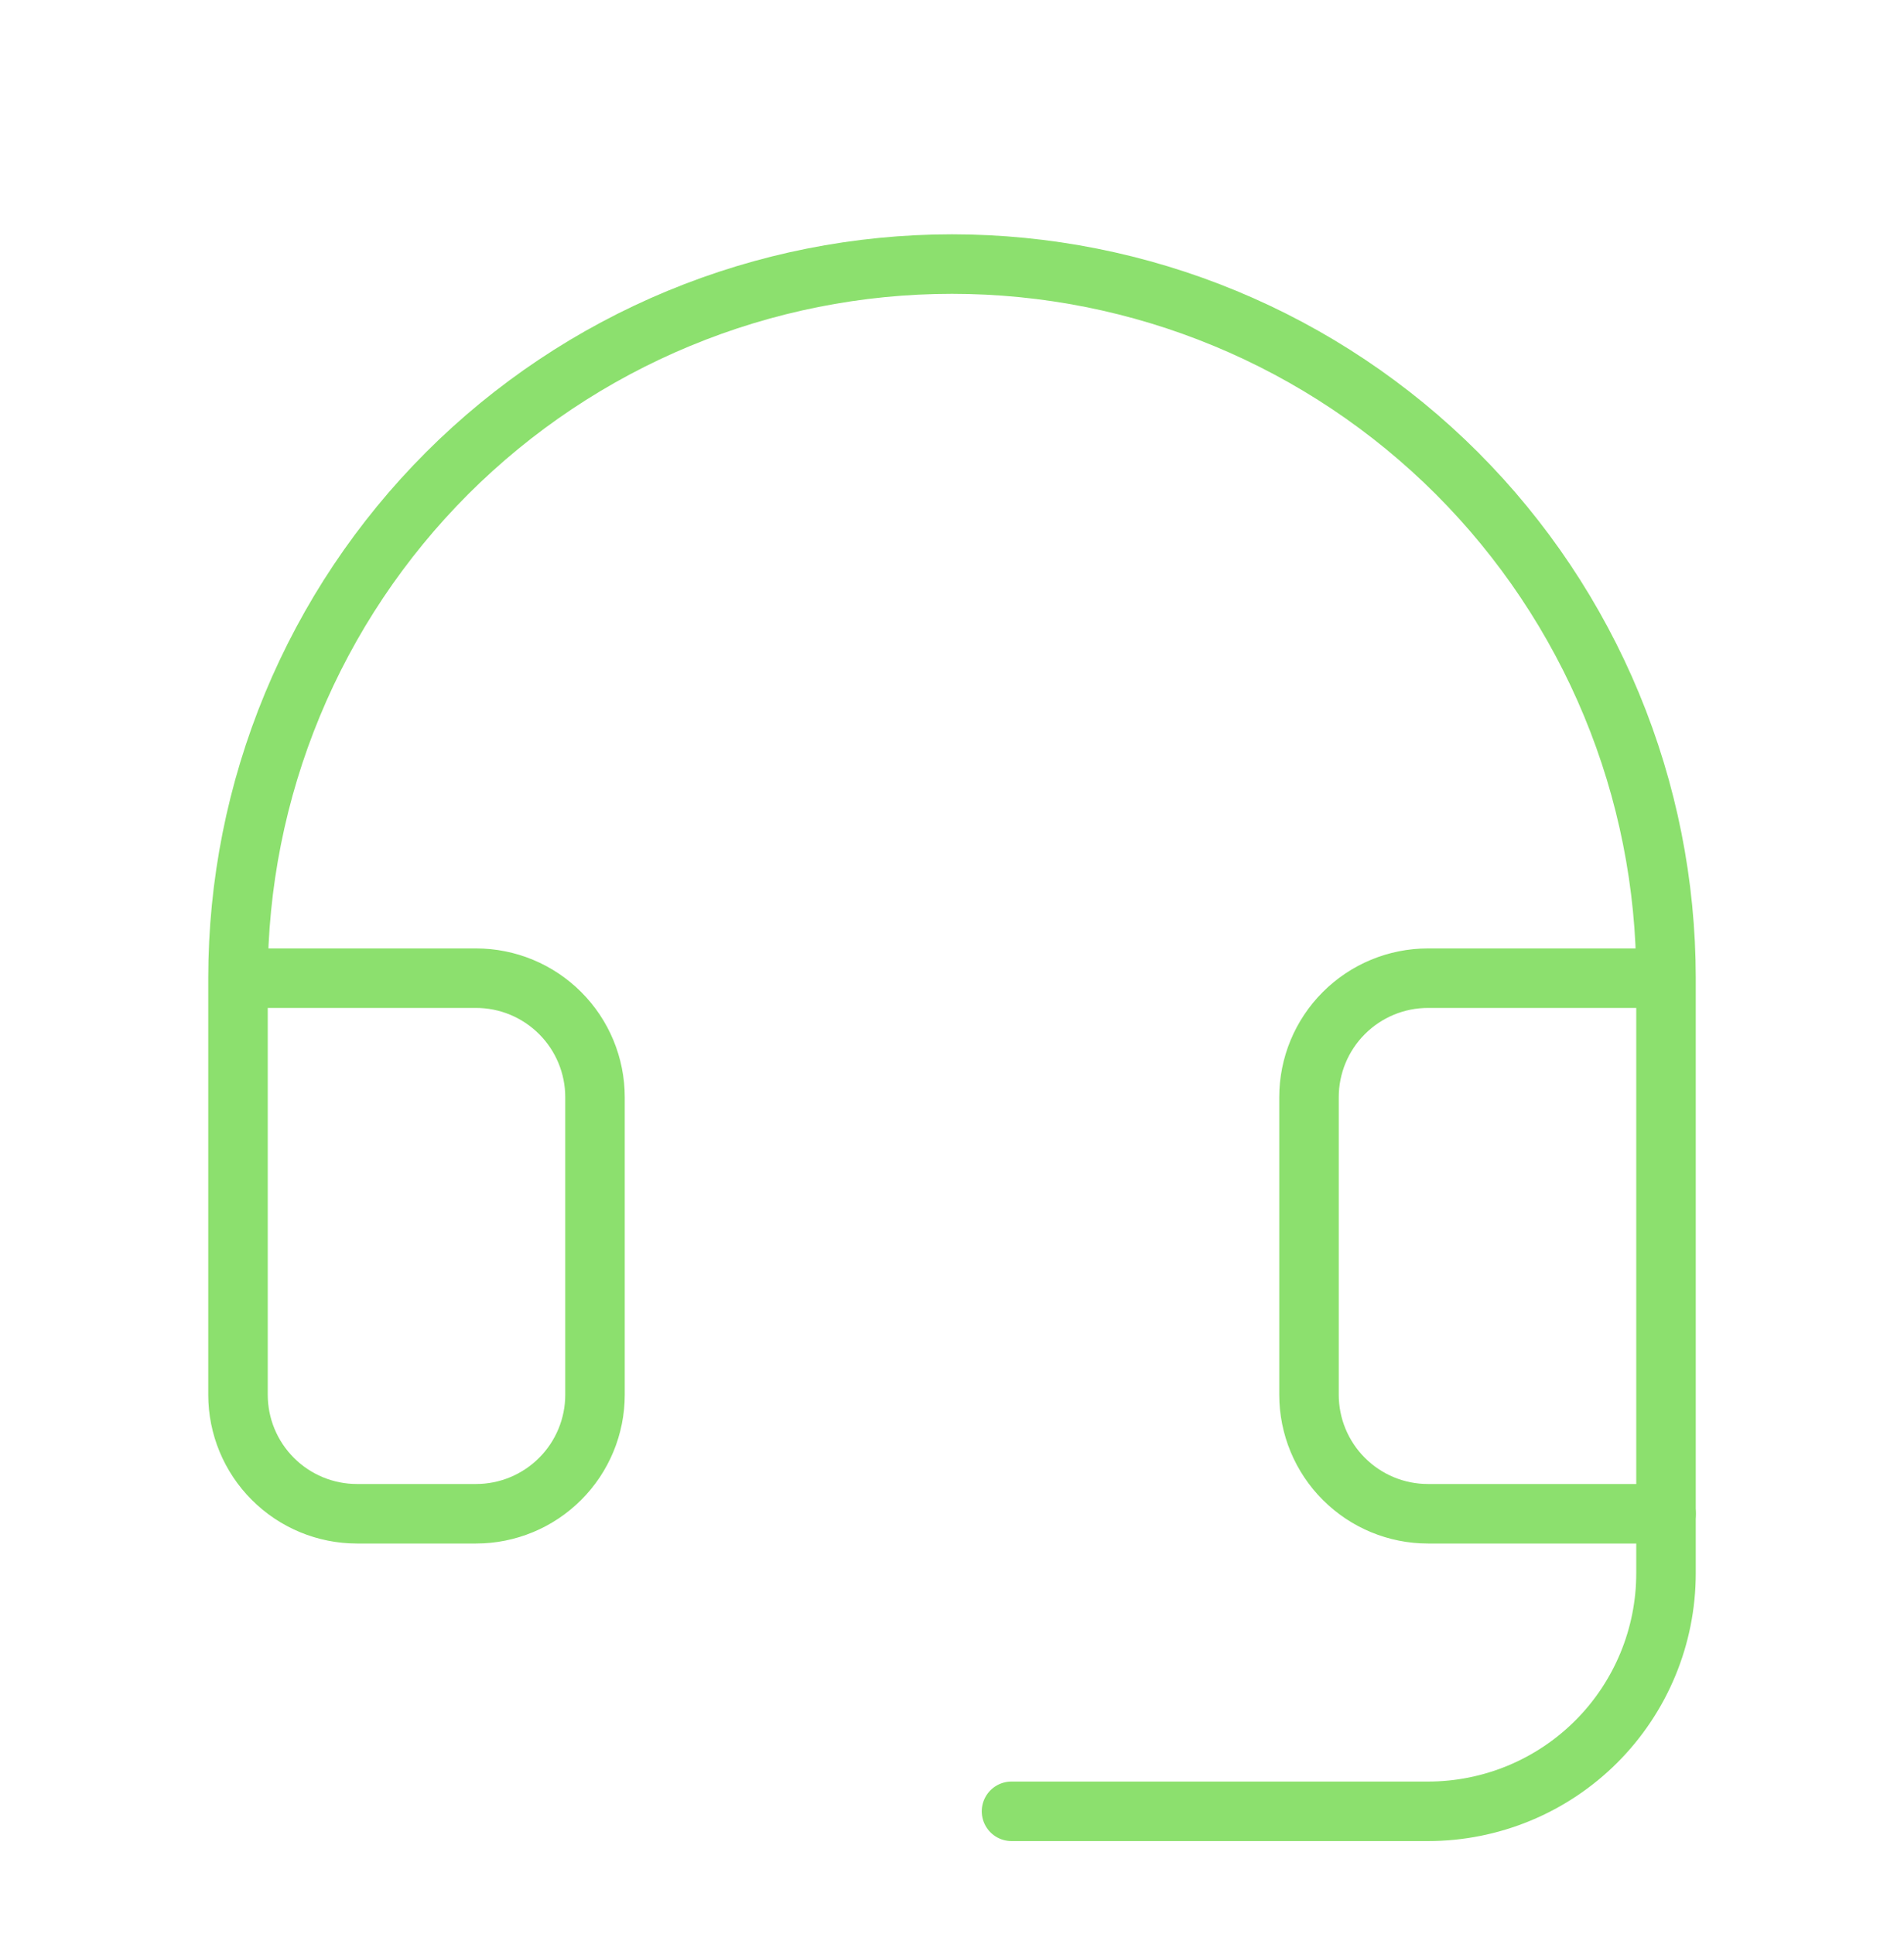 <?xml version="1.0" encoding="UTF-8"?> <svg xmlns="http://www.w3.org/2000/svg" width="64" height="65" viewBox="0 0 64 65" fill="none"><g clip-path="url(#clip0_5548_761)"><path d="M56 50.875V52.875C56 54.997 55.157 57.032 53.657 58.532C52.157 60.032 50.122 60.875 48 60.875H34" stroke="#8CE06E" stroke-width="2" stroke-linecap="round" stroke-linejoin="round"></path><path d="M56 32.875H48C46.939 32.875 45.922 33.296 45.172 34.047C44.421 34.797 44 35.814 44 36.875V46.875C44 47.936 44.421 48.953 45.172 49.703C45.922 50.454 46.939 50.875 48 50.875H56V32.875ZM56 32.875C56 29.723 55.379 26.602 54.173 23.691C52.967 20.779 51.199 18.133 48.971 15.904C46.742 13.676 44.096 11.908 41.184 10.702C38.273 9.496 35.152 8.875 32 8.875C28.848 8.875 25.727 9.496 22.816 10.702C19.904 11.908 17.258 13.676 15.029 15.904C12.801 18.133 11.033 20.779 9.827 23.691C8.621 26.602 8 29.723 8 32.875M8 32.875V46.875C8 47.936 8.421 48.953 9.172 49.703C9.922 50.454 10.939 50.875 12 50.875H16C17.061 50.875 18.078 50.454 18.828 49.703C19.579 48.953 20 47.936 20 46.875V36.875C20 35.814 19.579 34.797 18.828 34.047C18.078 33.296 17.061 32.875 16 32.875H8Z" stroke="#8CE06E" stroke-width="2" stroke-linecap="round" stroke-linejoin="round"></path></g><defs><clipPath id="clip0_5548_761"><rect width="64" height="64" fill="white" transform="translate(0 0.875)"></rect></clipPath></defs></svg> 